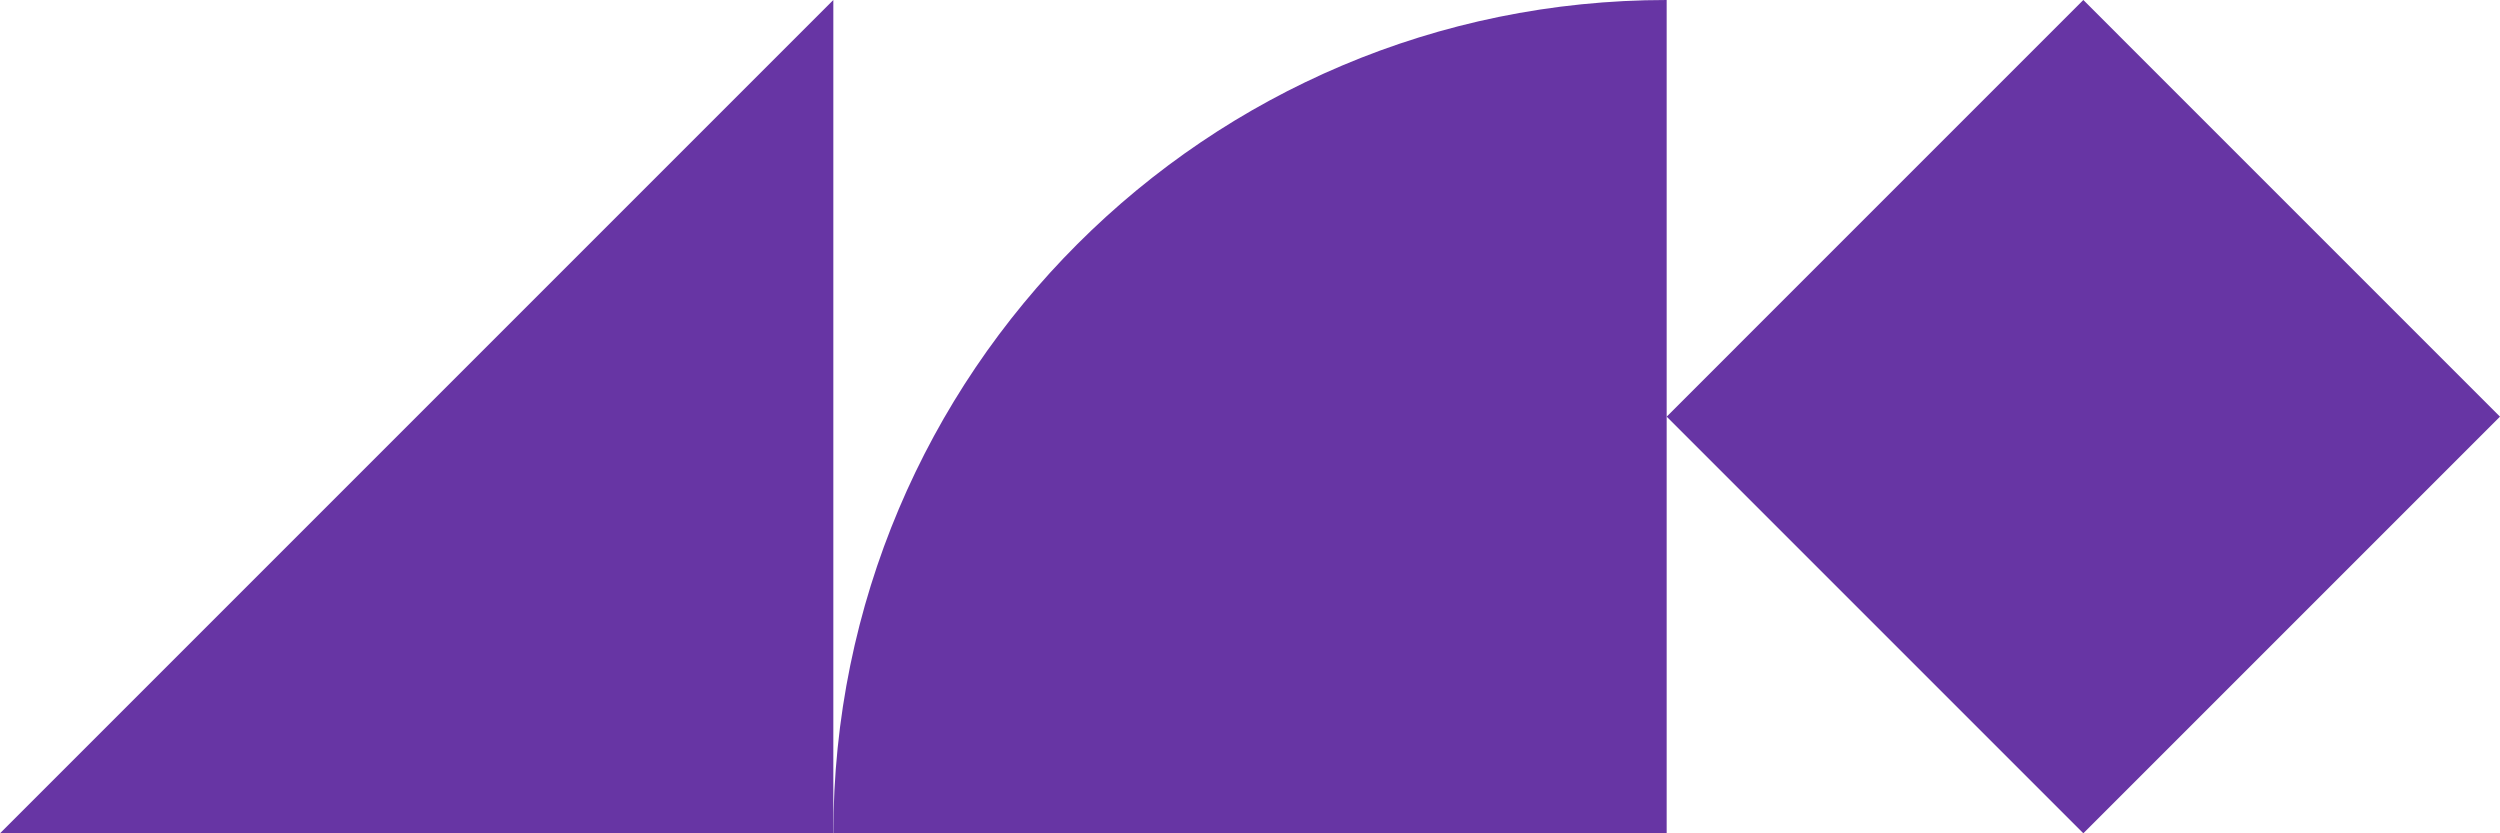 <svg width="327" height="109" viewBox="0 0 327 109" fill="none" xmlns="http://www.w3.org/2000/svg">
<g clip-path="url(#clip0_1182_633)">
<path d="M326.996 54.497L272.5 0L218.003 54.497L272.5 108.993L326.996 54.497Z" fill="#6735A4"/>
<path d="M109 0V109H0L109 0Z" fill="#6735A4"/>
<path d="M109 109H218V0C157.8 0 109 48.8 109 109Z" fill="#6735A4"/>
</g>
<defs>
<clipPath id="clip0_1182_633">
<rect width="327" height="109" fill="white"/>
</clipPath>
</defs>
</svg>
